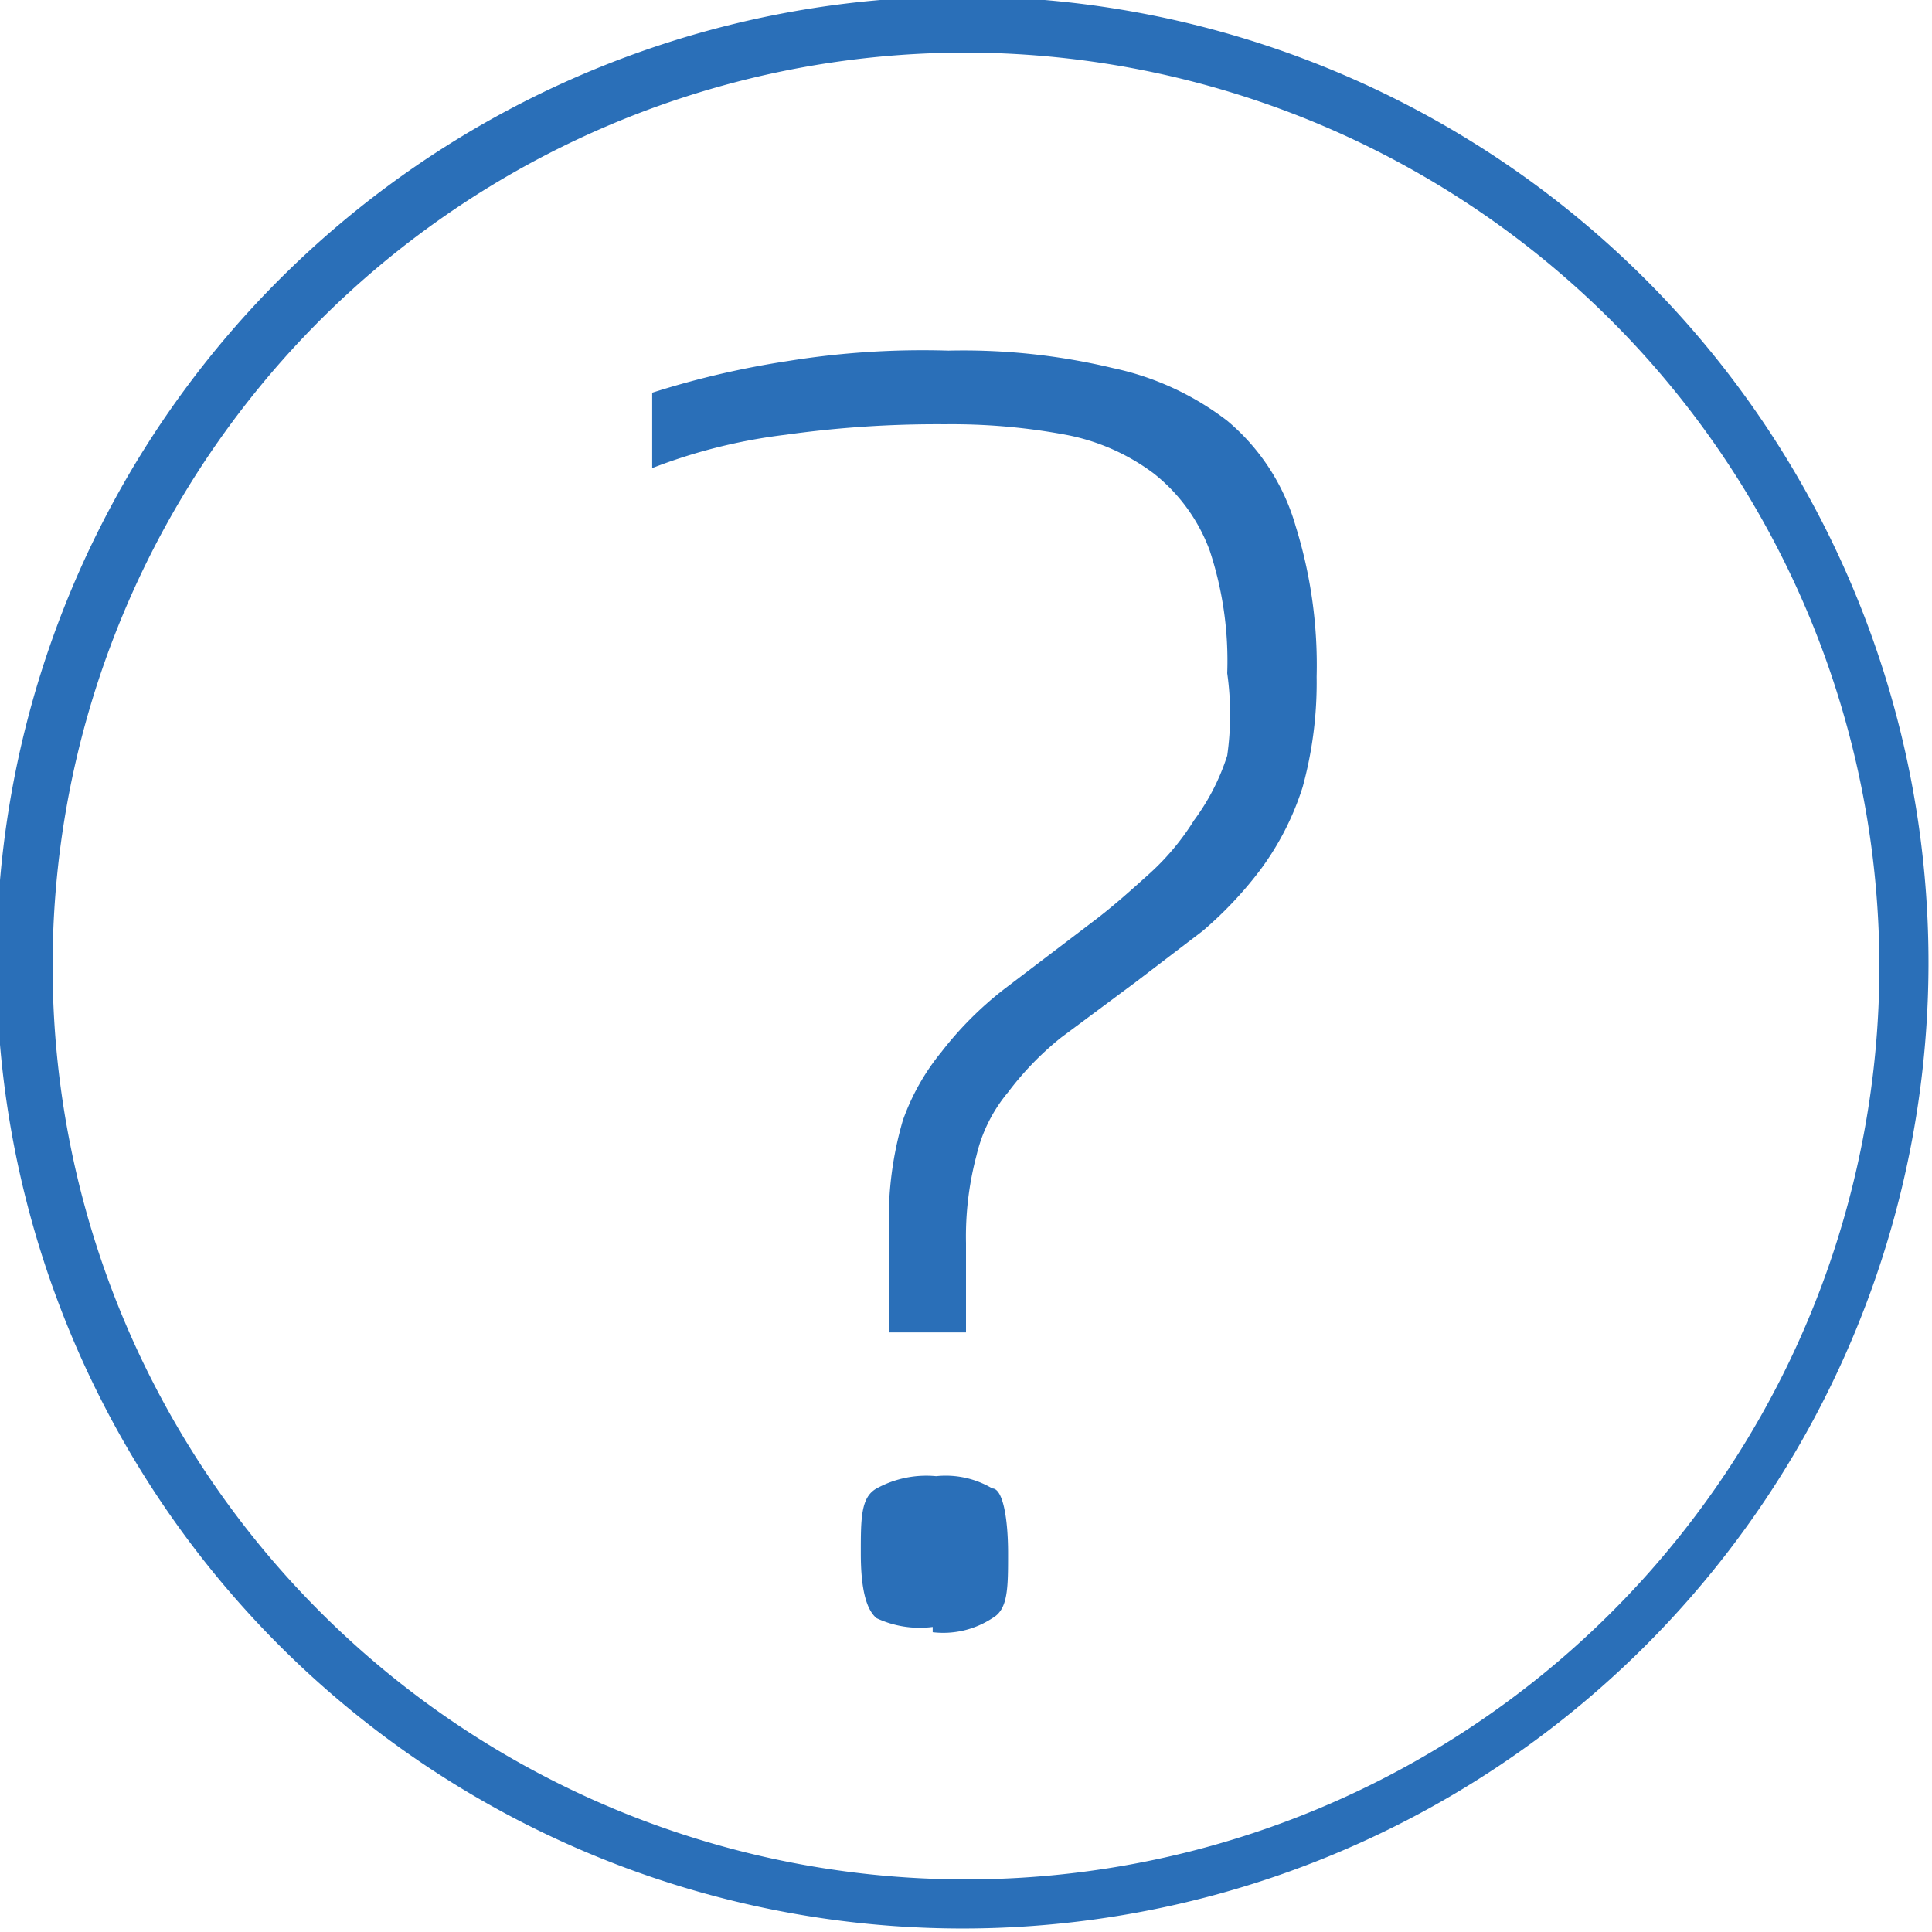 <svg xmlns="http://www.w3.org/2000/svg" viewBox="0 0 11.02 11.02"><defs><style>.cls-1{fill:#2a6fb8;}</style></defs><g id="图层_2" data-name="图层 2"><g id="图层_1-2" data-name="图层 1"><path class="cls-1" d="M5.51,11A5.51,5.51,0,1,1,11,5.51,5.51,5.51,0,0,1,5.51,11ZM5.51.3a5.21,5.21,0,1,0,5.21,5.21A5.22,5.22,0,0,0,5.51.3Z"/><path class="cls-1" d="M5.07,7a2,2,0,0,1,.08-.61A1.3,1.3,0,0,1,5.37,6a2,2,0,0,1,.36-.36l.5-.38c.12-.09.23-.19.33-.28a1.42,1.42,0,0,0,.25-.3A1.27,1.27,0,0,0,7,4.31,1.68,1.68,0,0,0,7,3.84a2,2,0,0,0-.1-.7,1,1,0,0,0-.32-.44,1.21,1.21,0,0,0-.5-.22,3.54,3.54,0,0,0-.69-.06,6.22,6.22,0,0,0-.91.06,3.14,3.14,0,0,0-.76.19V2.24a5.06,5.06,0,0,1,.77-.18A4.83,4.83,0,0,1,5.41,2a3.66,3.66,0,0,1,.94.1A1.62,1.62,0,0,1,7,2.4,1.22,1.22,0,0,1,7.39,3a2.66,2.66,0,0,1,.12.86,2.25,2.25,0,0,1-.08.63,1.6,1.6,0,0,1-.24.47,2.2,2.2,0,0,1-.33.35l-.38.29-.43.32a1.74,1.74,0,0,0-.3.31.87.87,0,0,0-.18.36,1.8,1.8,0,0,0-.06.5V7.6H5.07Zm.25,2.28A.58.58,0,0,1,5,9.23c-.06-.05-.09-.17-.09-.37s0-.32.09-.37a.59.59,0,0,1,.34-.07.52.52,0,0,1,.32.07c.06,0,.09.17.09.37s0,.32-.09.37A.51.51,0,0,1,5.32,9.31Z"/></g></g></svg>